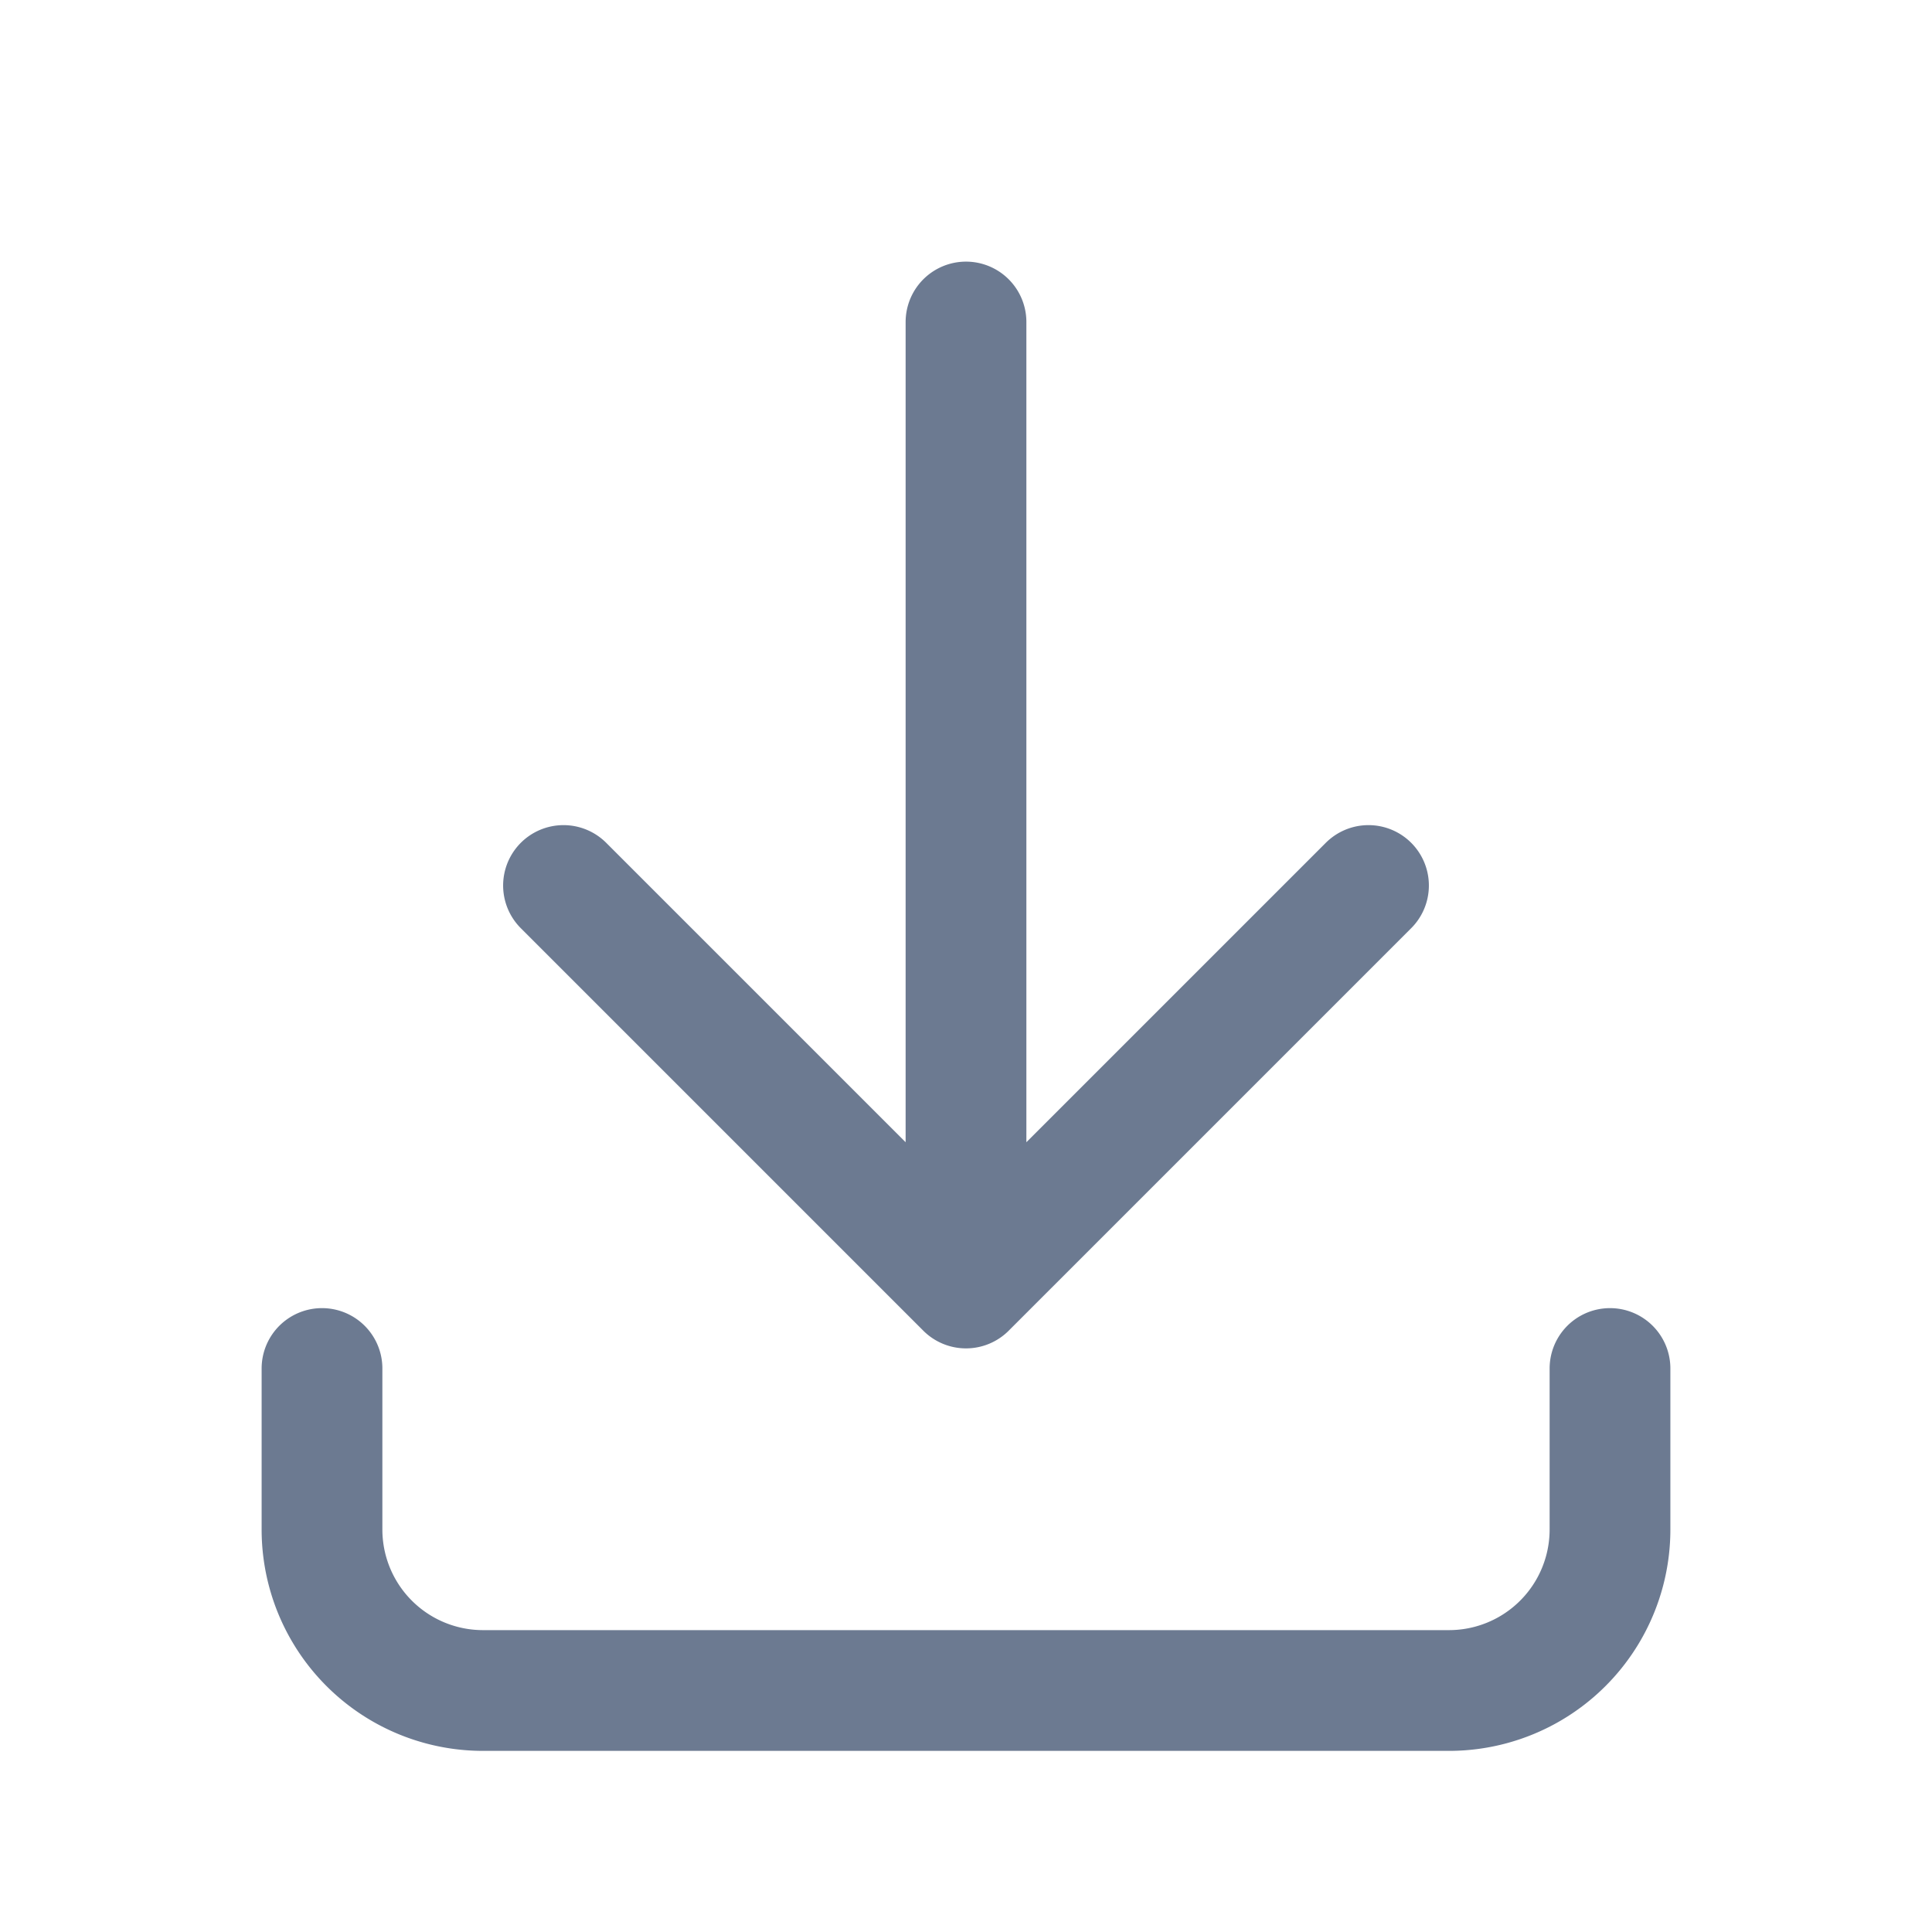 <svg xmlns="http://www.w3.org/2000/svg" width="24" height="24" fill="none" stroke="#6c7a91" stroke-linecap="round" stroke-linejoin="round" stroke-width="1.5" class="icon icon-tabler icons-tabler-outline icon-tabler-download" viewBox="0 0 24 24"><path stroke="none" d="M0 0h24v24H0z"/><path d="M4 17v2a2 2 0 0 0 2 2h12a2 2 0 0 0 2-2v-2M7 11l5 5 5-5M12 4v12"/></svg>